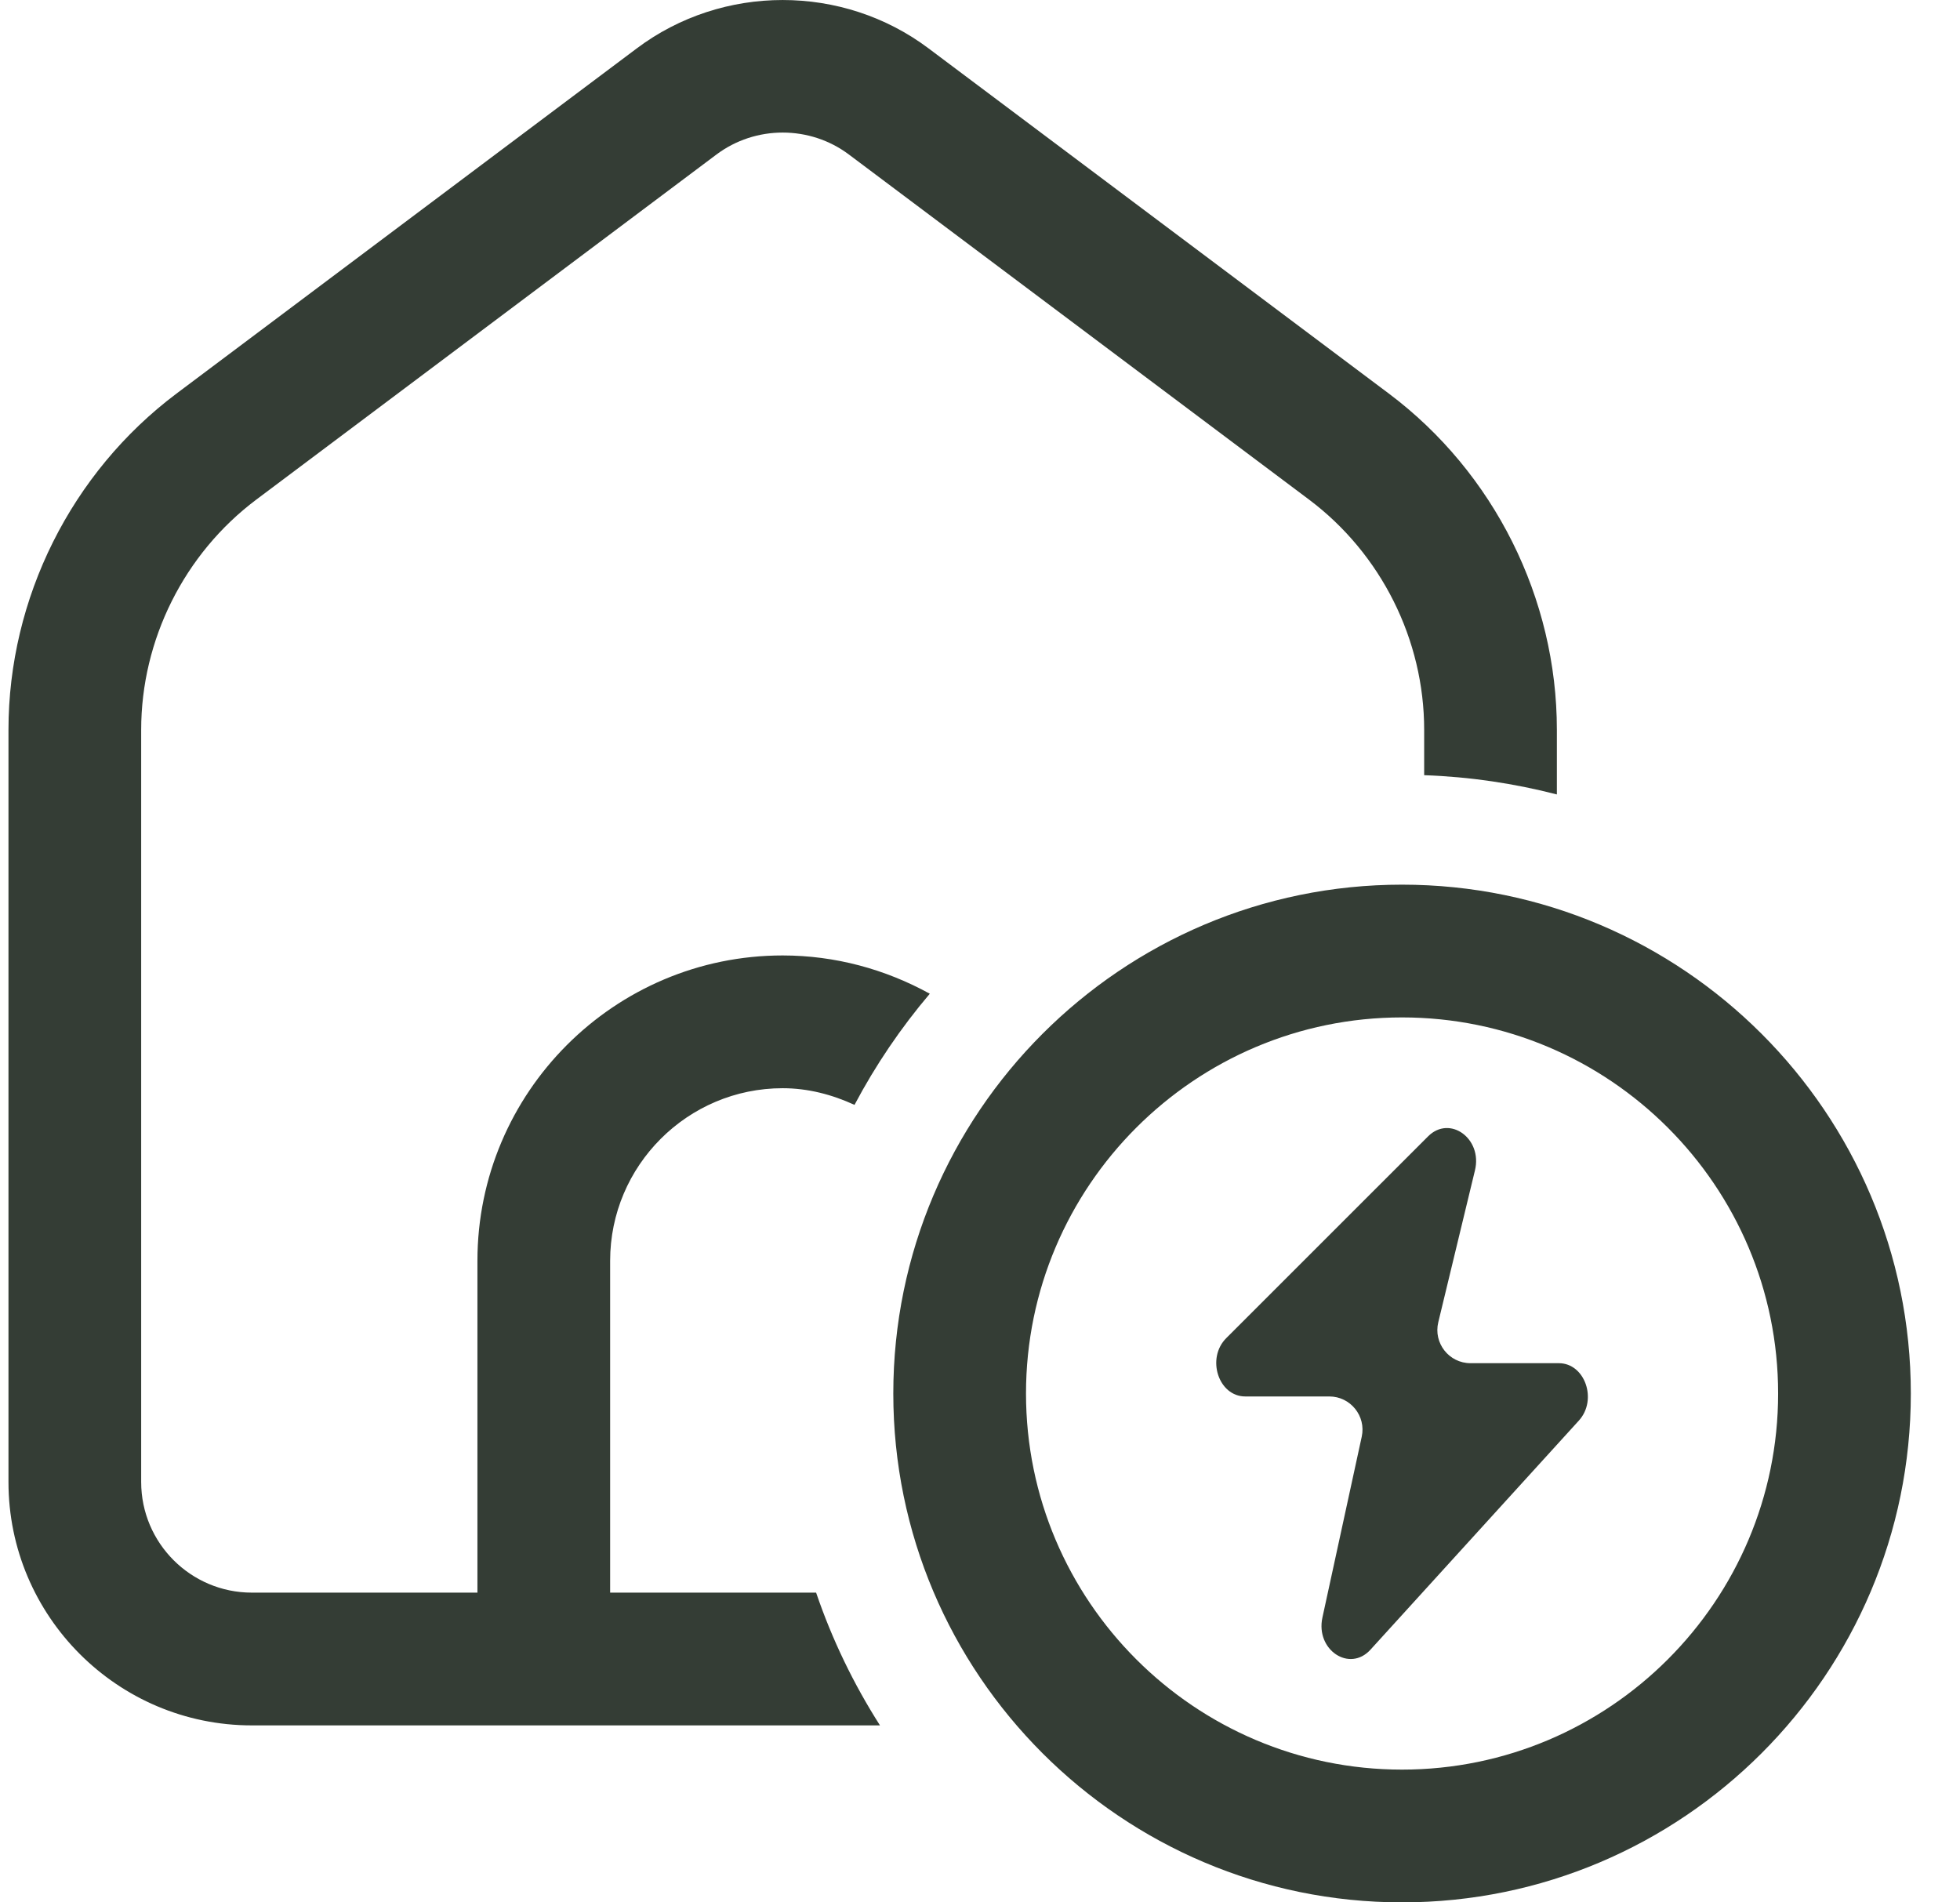 <?xml version="1.0" encoding="UTF-8"?> <svg xmlns="http://www.w3.org/2000/svg" width="34" height="33" viewBox="0 0 34 33" fill="none"><path d="M24.321 15.346C19.454 15.346 15.496 19.306 15.496 24.173C15.496 29.041 19.454 33 24.321 33C29.188 33 33.147 29.041 33.147 24.173C33.147 19.306 29.188 15.346 24.321 15.346ZM24.321 30.697C20.724 30.697 17.798 27.771 17.798 24.173C17.798 20.575 20.724 17.649 24.321 17.649C27.919 17.649 30.845 20.575 30.845 24.173C30.845 27.771 27.919 30.697 24.321 30.697ZM27.389 24.642L23.774 28.616C23.41 29.016 22.818 28.62 22.94 28.059L23.622 24.922C23.7 24.564 23.427 24.224 23.059 24.224H21.601C21.137 24.224 20.921 23.562 21.272 23.212L24.773 19.712C25.149 19.337 25.72 19.751 25.586 20.302L24.95 22.936C24.862 23.299 25.137 23.647 25.509 23.647H27.041C27.494 23.647 27.716 24.282 27.389 24.642ZM14.157 27.627C14.435 28.443 14.809 29.215 15.265 29.93H4.368C2.04 29.93 0.147 28.036 0.147 25.708V12.66C0.147 10.378 1.237 8.197 3.062 6.827L11.044 0.841C12.534 -0.28 14.62 -0.28 16.11 0.841L24.092 6.827C25.918 8.197 27.007 10.378 27.007 12.66V13.781C26.267 13.59 25.498 13.475 24.705 13.447V12.66C24.705 11.098 23.959 9.606 22.71 8.668L14.728 2.682C14.051 2.172 13.104 2.172 12.426 2.682L4.444 8.668C3.196 9.606 2.449 11.098 2.449 12.66V25.708C2.449 26.767 3.31 27.627 4.368 27.627H8.282V21.871C8.282 18.95 10.657 16.574 13.577 16.574C14.486 16.574 15.358 16.813 16.129 17.238C15.627 17.83 15.189 18.475 14.823 19.166C14.436 18.988 14.017 18.877 13.577 18.877C11.927 18.877 10.584 20.22 10.584 21.871V27.627L14.157 27.627Z" fill="#343D35"></path></svg> 